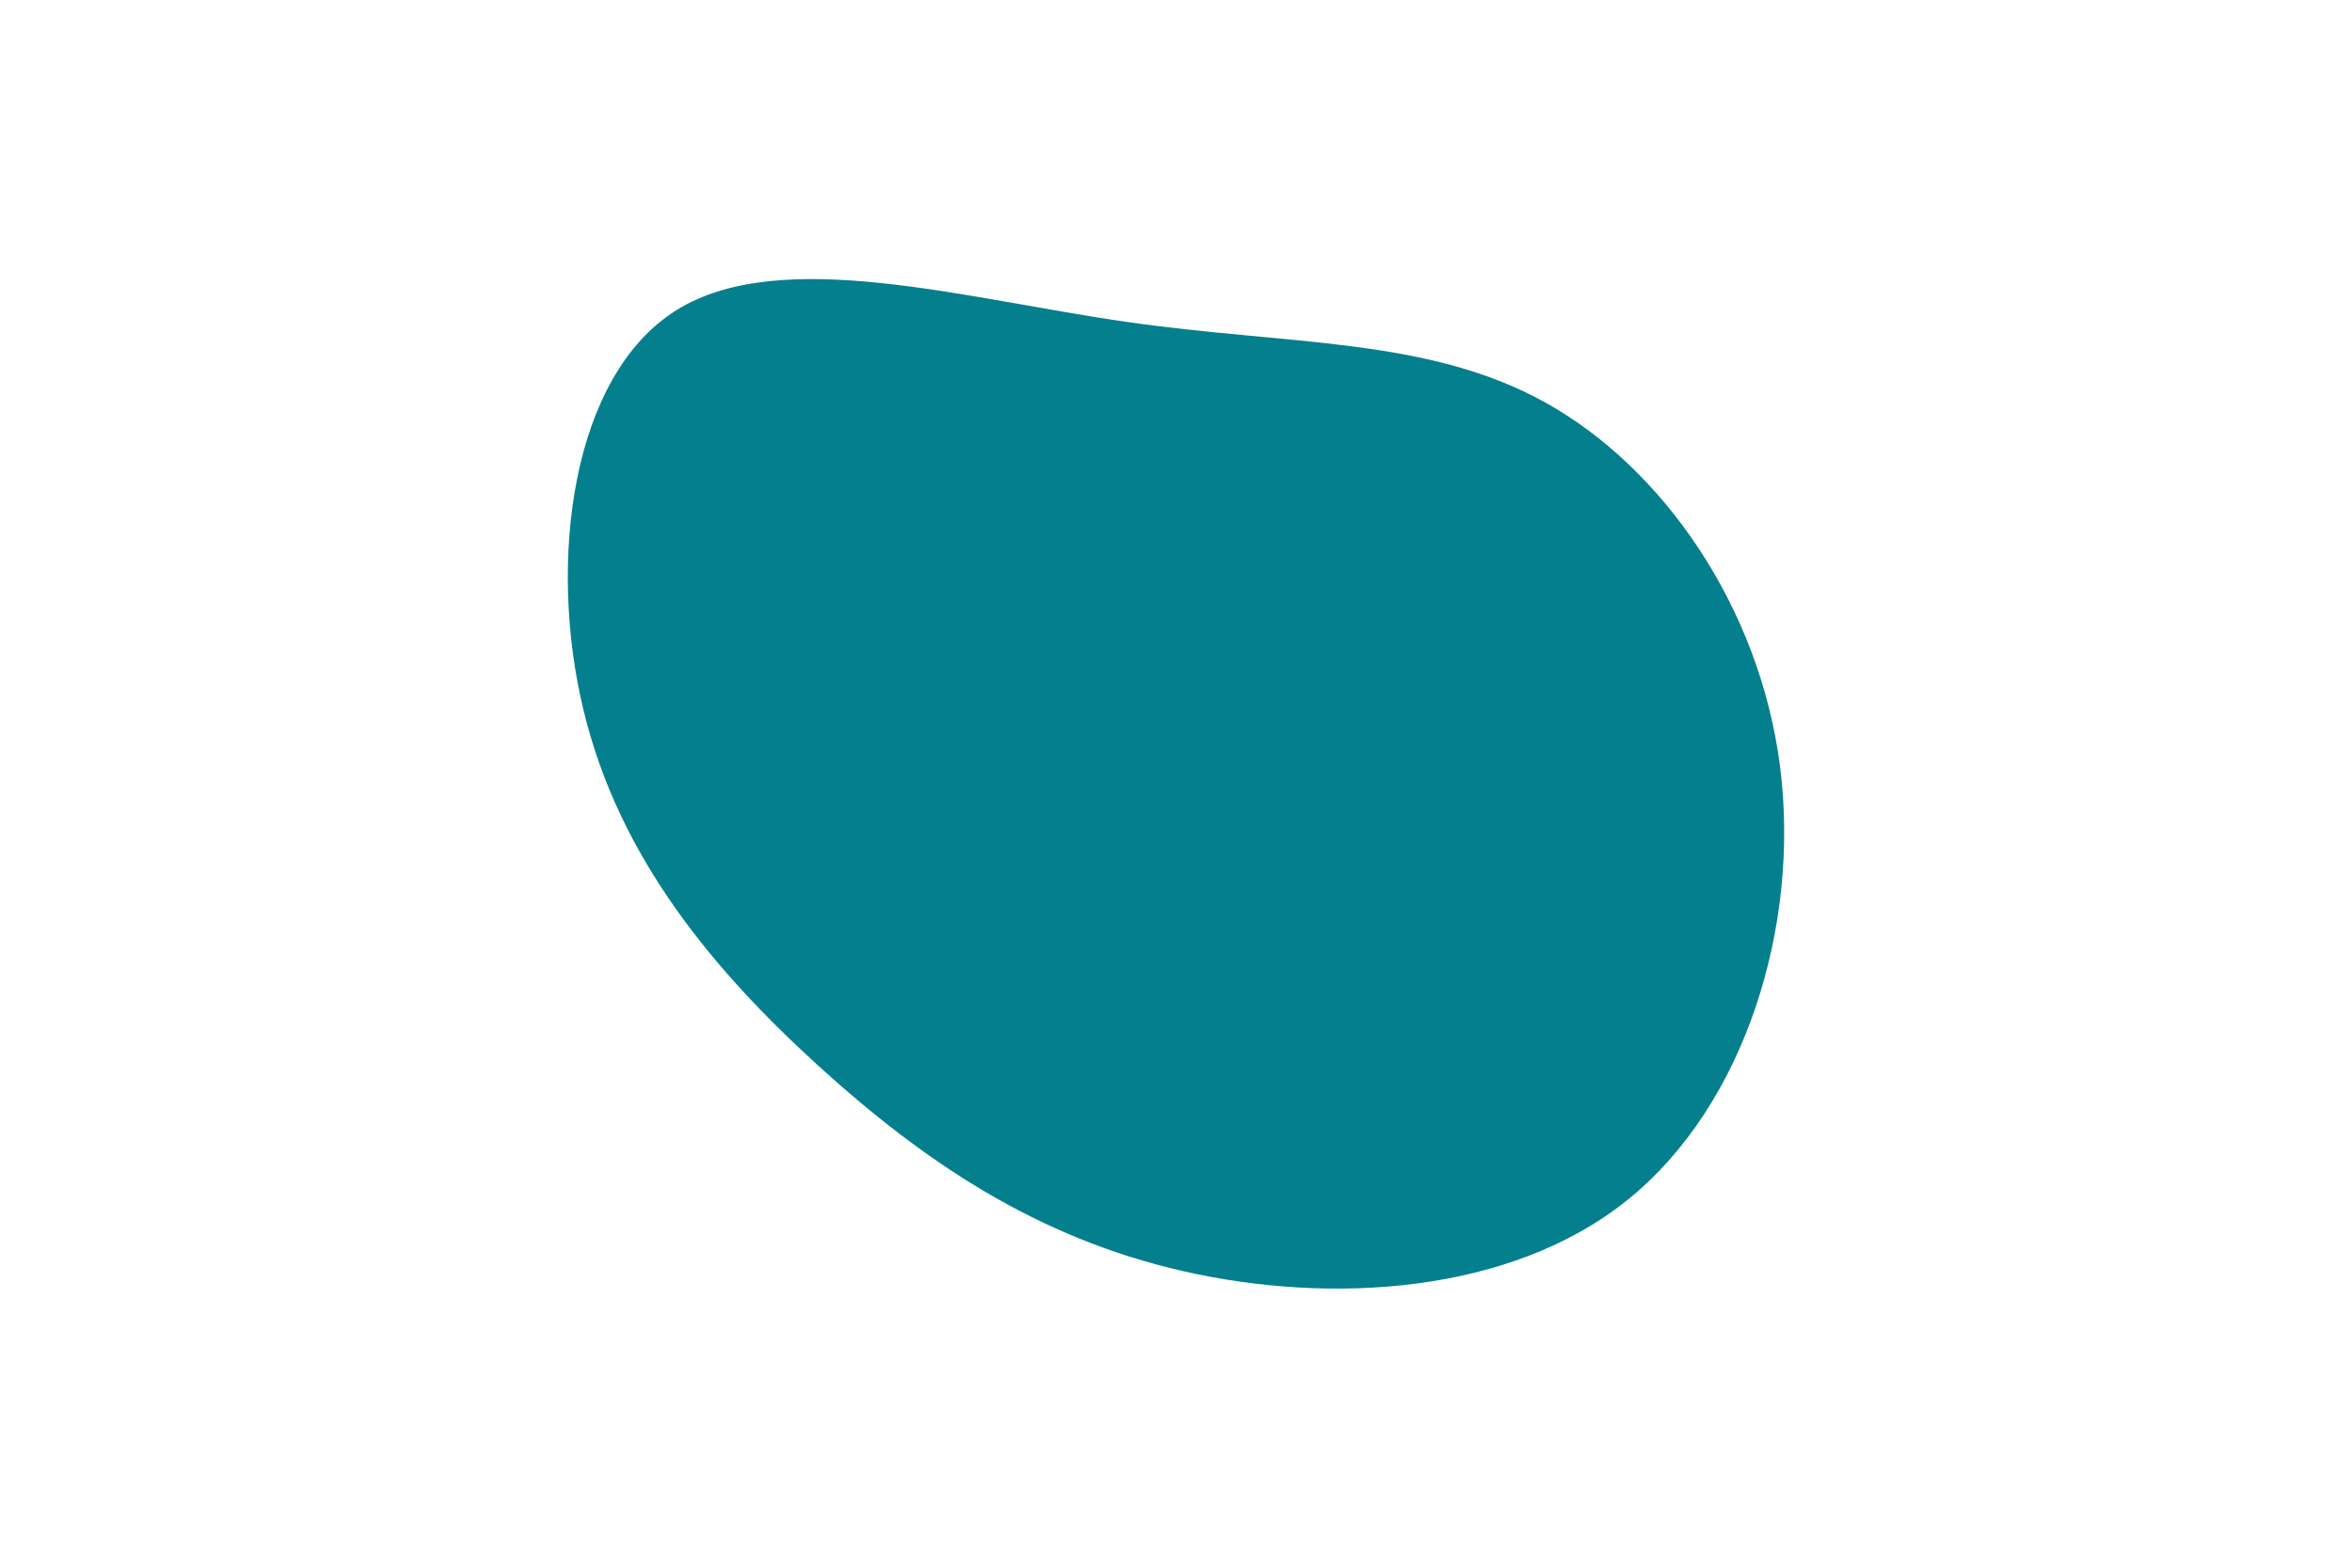<svg id="visual" viewBox="0 0 900 600" width="900" height="600" xmlns="http://www.w3.org/2000/svg" xmlns:xlink="http://www.w3.org/1999/xlink" version="1.1"><g transform="translate(440.202 285.136)"><path d="M151.1 -131.1C196.1 -106.1 233 -53 240.9 7.9C248.8 68.8 227.7 137.7 182.7 174C137.7 210.3 68.8 214.2 12.7 201.4C-43.4 188.7 -86.7 159.4 -126.7 123.1C-166.7 86.7 -203.4 43.4 -217 -13.7C-230.7 -70.7 -221.4 -141.4 -181.4 -166.4C-141.4 -191.4 -70.7 -170.7 -8.8 -161.9C53 -153 106.1 -156.1 151.1 -131.1" fill="#047f8d"></path></g></svg>